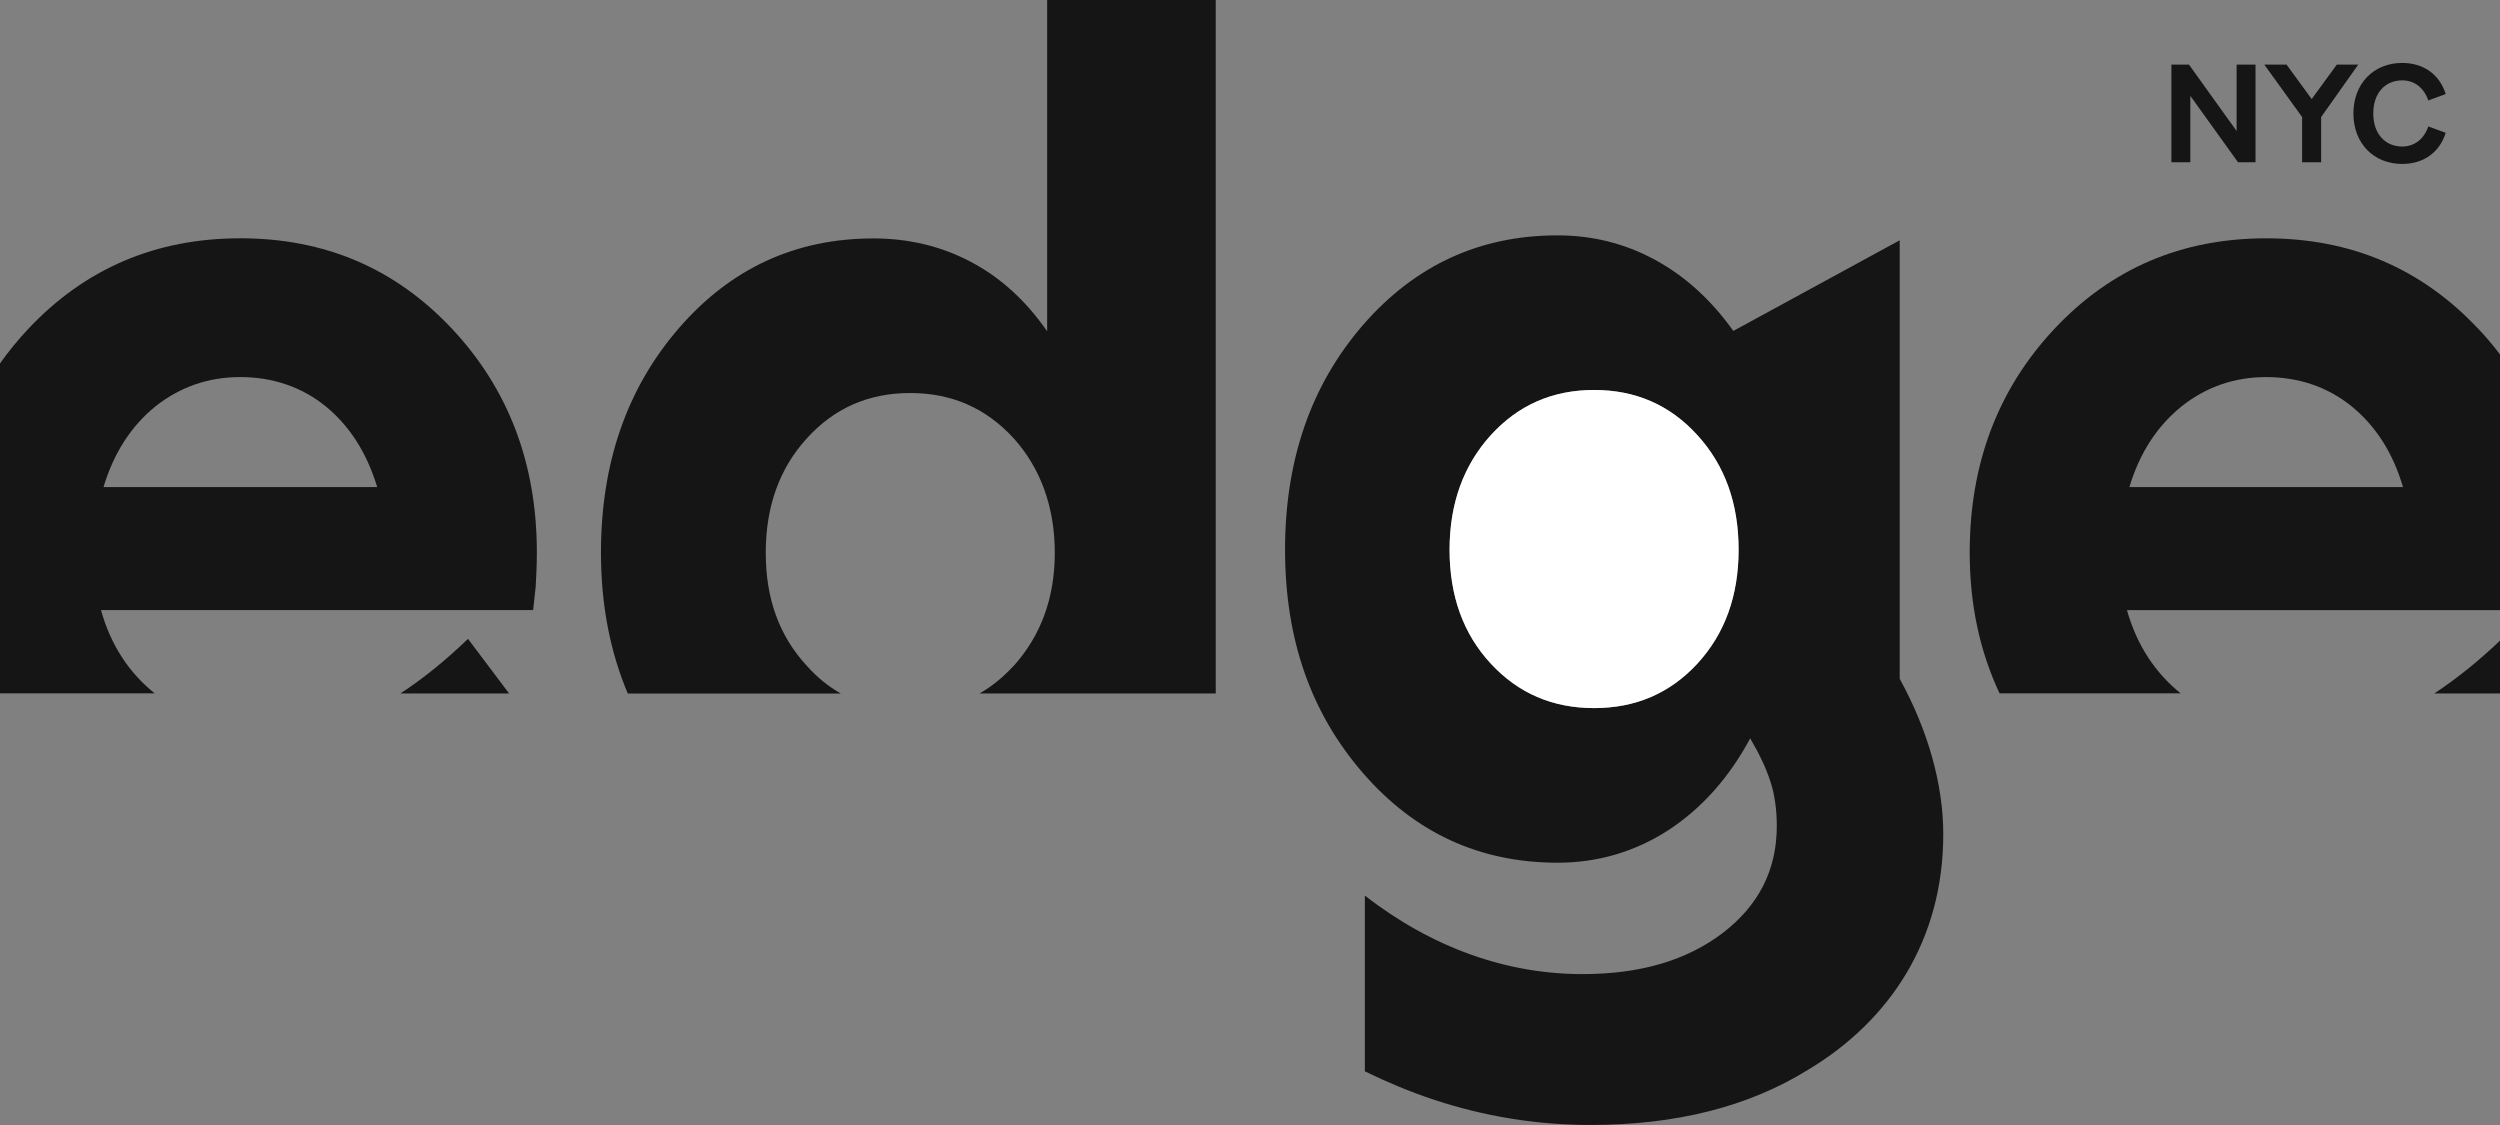 <svg width="1440" height="648" viewBox="0 0 1440 648" fill="none" xmlns="http://www.w3.org/2000/svg">
<rect x="0" y="0" width="1440" height="648" fill="#808080" stroke="none"/>
<g clip-path="url(#clip0_2948_6702)">
<path d="M230.64 399.42H293.22L269.56 367.98C256.63 380.43 243.69 390.91 230.64 399.42Z" fill="#151516"/>
<path d="M1094.23 390.49V138.41L998.39 190.61L997.86 189.87C985.2 172.29 970.26 158.83 953.01 149.5C935.74 140.18 917.09 135.57 897.15 135.57C852.36 135.57 815.04 152.75 785.05 187.23C755.2 221.71 740.19 264.86 740.19 316.65C740.19 368.44 755.19 410.78 785.05 445.26C814.97 479.74 852.36 496.92 897.15 496.92C920.48 496.92 941.8 490.57 961.06 478.12C980.25 465.55 995.92 447.96 1008.11 425.31C1013.44 434.31 1017.37 442.69 1019.77 450.19C1022.24 457.77 1023.43 466.35 1023.43 475.81C1023.43 500.97 1013.1 521.44 992.37 537.34C971.64 553.16 944.79 561.08 911.66 561.08C889.74 561.08 868.27 557.37 847.07 549.79C825.94 542.21 805.54 530.92 786.16 515.85V617.08C798.89 623.3 811.89 628.77 825.34 633.24C854.8 643.05 884.99 647.98 916.24 647.98C965.54 647.98 1007.23 637.42 1041.37 616.24C1088.83 587.81 1119.32 541.27 1119.32 480.5C1119.32 451.37 1110.28 420.26 1094.41 391.32L1094.18 390.48H1094.21L1094.23 390.49ZM977.71 382.24C961.91 399.35 942.12 407.86 918.2 407.86C894.28 407.86 874.55 399.35 858.68 382.24C842.82 365.13 834.95 343.22 834.95 316.65C834.95 290.08 842.95 268.03 858.68 250.66C874.54 233.28 894.27 224.62 918.2 224.62C942.13 224.62 961.92 233.27 977.71 250.66C993.58 268.04 1001.44 290.01 1001.44 316.65C1001.44 343.29 993.44 365.13 977.71 382.24Z" fill="#151516"/>
<path d="M1250.75 37.2H1260.83L1288.29 75.46V37.2H1299.18V93.47H1289.1L1261.63 55.21V93.47H1250.73V37.2H1250.75Z" fill="#151516"/>
<path d="M1326.01 67.42L1304.23 37.2H1317.04L1331.53 57.06L1346.02 37.2H1358.35L1336.98 67.42V93.47H1326.01V67.42Z" fill="#151516"/>
<path d="M1355.57 65.35C1355.57 48.08 1367.25 36.25 1383.67 36.25C1395.77 36.25 1405.13 42.69 1408.73 54.17L1398.72 57.87C1396.24 50.72 1390.87 46.29 1383.67 46.29C1373.98 46.29 1367.01 53.44 1367.01 65.34C1367.01 77.24 1373.97 84.39 1383.67 84.39C1390.87 84.39 1396.25 79.98 1398.72 72.81L1408.73 76.51C1405.12 88.01 1395.75 94.43 1383.67 94.43C1367.25 94.43 1355.57 82.62 1355.57 65.33V65.36V65.35Z" fill="#151516"/>
<path d="M260.23 189.25C227.64 154.56 187.05 137.25 138.46 137.25H138.47L138.4 137.26C89.75 137.26 49.09 154.64 16.44 189.26C10.4 195.68 4.92 202.38 0 209.37V399.35H89.08C74.21 387.45 63.75 371.42 58.16 351.4H307.09C307.42 348.43 307.95 343.82 308.56 337.88C308.89 331.86 309.23 325.31 309.23 318.27C309.23 266.94 292.83 223.95 260.24 189.25H260.23ZM59.63 280.55C65.49 260.94 75.5 245.52 89.42 234.16C103.68 222.87 119.95 217.19 138.41 217.19C156.87 217.19 173.8 222.8 187.73 234.16C201.53 245.52 211.32 260.94 217.26 280.55H59.63Z" fill="#151516"/>
<path d="M1225.14 351.43H1440V204.15C1436.11 199.03 1431.93 194.07 1427.42 189.27H1427.35C1394.69 154.58 1354.17 137.27 1305.38 137.27C1256.59 137.27 1216.07 154.65 1183.48 189.27C1150.89 223.96 1134.55 266.96 1134.55 318.29C1134.55 348.31 1140.42 375.3 1151.75 399.37H1256.05C1241.26 387.47 1230.78 371.44 1225.13 351.42L1225.14 351.43ZM1256.45 234.17C1270.64 222.88 1286.91 217.2 1305.38 217.2C1323.85 217.2 1340.77 222.81 1354.69 234.17C1368.56 245.53 1378.36 260.95 1384.14 280.56H1226.53C1232.4 260.95 1242.46 245.53 1256.46 234.17H1256.45Z" fill="#151516"/>
<path d="M1440 369C1427.42 380.99 1414.8 391.08 1402.16 399.42H1440V369Z" fill="#151516"/>
<path d="M603.16 0V190.82C590.97 173.24 576.36 159.85 559.24 150.85C542.25 141.85 523.52 137.33 503.05 137.33C458.33 137.33 420.94 154.51 391.07 188.99C361.15 223.54 346.15 266.62 346.15 318.41C346.15 348.3 351.41 375.35 361.62 399.49H484.32C477.18 395.43 470.66 390.17 464.8 383.6C448.87 366.35 441.07 344.99 441.07 318.41C441.07 291.83 448.93 269.79 464.8 252.42C480.6 235.04 500.32 226.38 524.25 226.38C548.18 226.38 567.9 235.03 583.83 252.42C599.49 269.74 607.56 292.32 607.56 318.41C607.56 344.5 599.49 366.22 583.83 383.6V383.53C577.83 390.09 571.24 395.43 564.24 399.42H700.27V0H603.16Z" fill="#151516"/>
<path d="M918.2 407.86C942.12 407.86 961.91 399.35 977.71 382.24C993.44 365.13 1001.44 343.29 1001.44 316.65C1001.44 290.01 993.58 268.04 977.71 250.66C961.92 233.27 942.13 224.62 918.2 224.62C894.27 224.62 874.54 233.28 858.68 250.66C842.95 268.03 834.95 290.08 834.95 316.65C834.95 343.22 842.82 365.13 858.68 382.24C874.55 399.35 894.28 407.86 918.2 407.86Z" fill="white"/>
</g>
<defs>
<clipPath id="clip0_2948_6702">
<rect width="1440" height="648" fill="white"/>
</clipPath>
</defs>
</svg>
